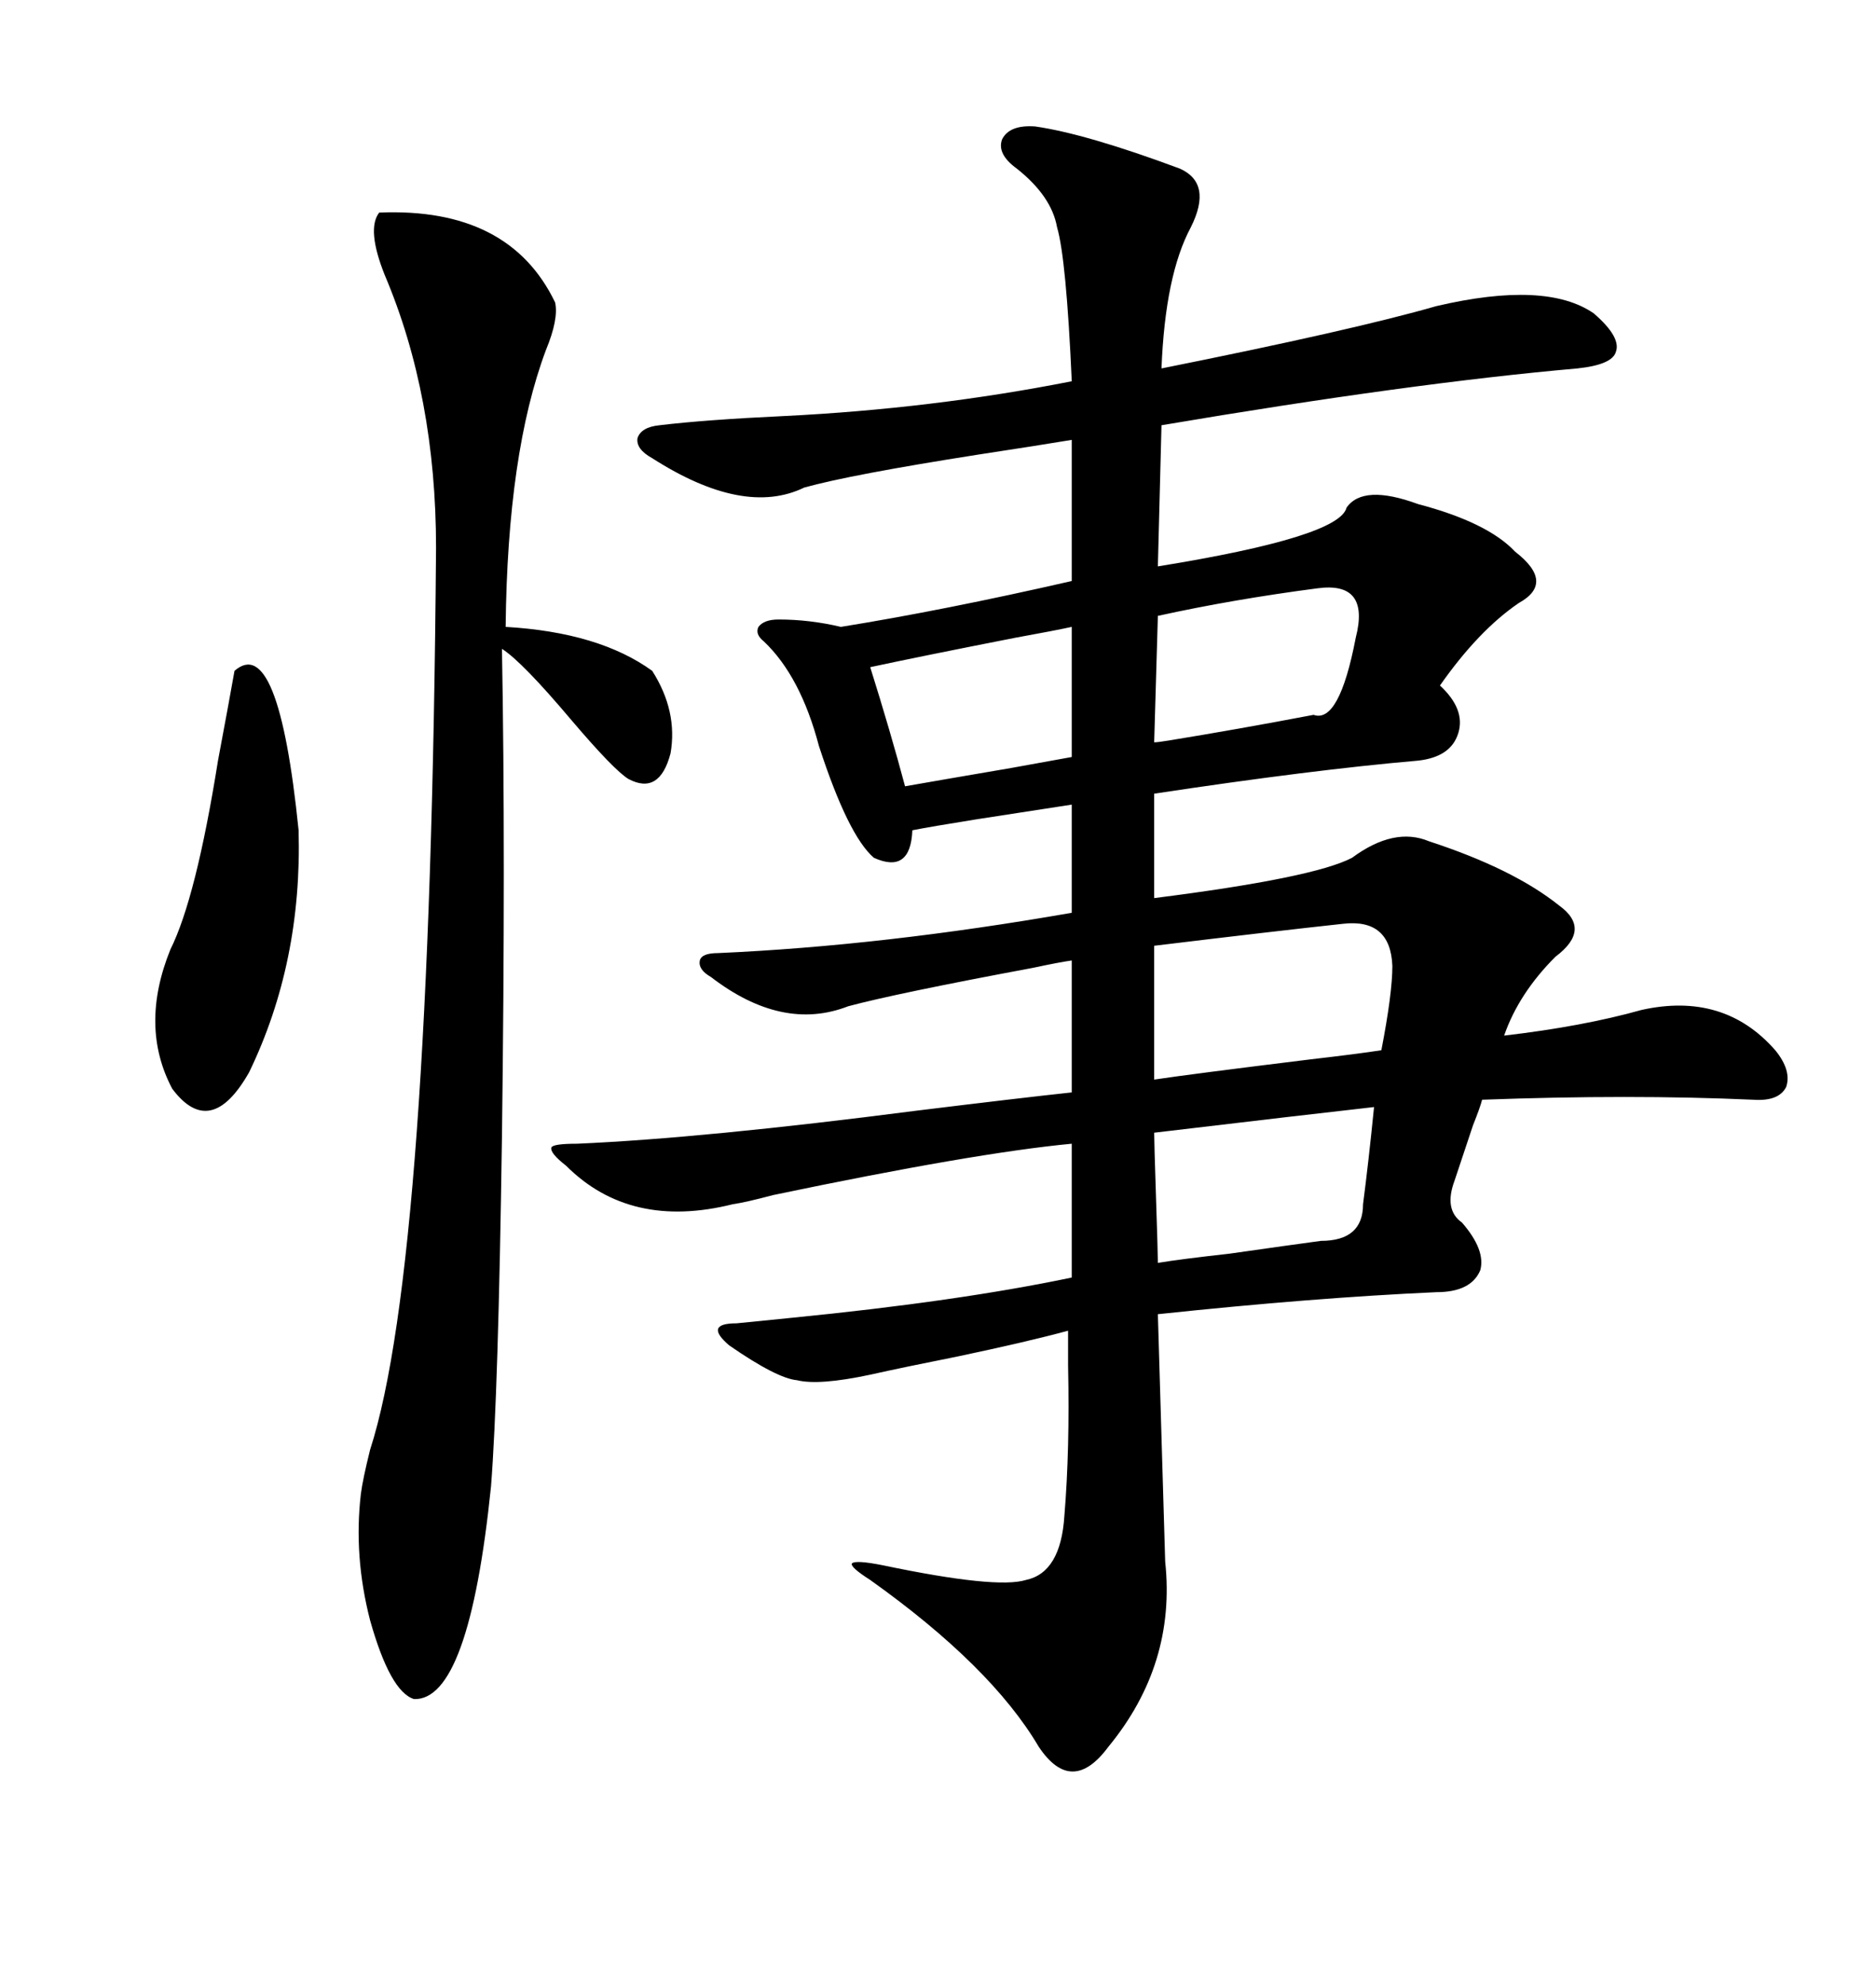 <svg xmlns="http://www.w3.org/2000/svg" xmlns:xlink="http://www.w3.org/1999/xlink" width="300" height="317.285"><path d="M165.53 20.21L165.53 20.21Q173.73 21.39 188.67 26.95L188.67 26.95Q193.95 29.30 190.43 36.33L190.43 36.33Q186.33 43.95 185.74 58.89L185.74 58.89Q216.50 52.73 229.69 48.93L229.69 48.93Q247.27 44.82 254.88 50.10L254.88 50.10Q259.28 53.91 258.40 56.25L258.40 56.25Q257.81 58.30 252.25 58.89L252.25 58.89Q225.59 61.23 185.74 67.97L185.74 67.97L185.16 90.53Q214.16 85.84 215.33 81.15L215.33 81.15Q217.97 77.34 226.76 80.57L226.76 80.57Q237.89 83.50 242.29 88.18L242.29 88.18Q248.73 93.16 242.87 96.39L242.87 96.39Q236.43 100.78 230.27 109.57L230.27 109.57Q234.38 113.38 233.20 117.19L233.20 117.19Q232.03 121.00 226.76 121.58L226.76 121.58Q209.77 123.05 184.57 126.86L184.57 126.86L184.57 143.55Q210.06 140.33 216.21 137.11L216.21 137.11Q222.95 132.13 228.52 134.47L228.52 134.47Q241.99 138.87 249.32 144.73L249.32 144.73Q254.59 148.54 248.73 152.93L248.73 152.93Q242.87 158.79 240.53 165.53L240.53 165.53Q253.13 164.06 262.50 161.43L262.50 161.43Q275.68 158.50 283.89 167.87L283.89 167.87Q286.52 171.09 285.64 173.73L285.64 173.73Q284.47 176.07 280.37 175.78L280.37 175.78Q260.74 174.90 237.01 175.78L237.01 175.78Q236.72 176.95 235.55 179.88L235.55 179.88Q233.50 186.04 232.62 188.67L232.62 188.67Q230.86 193.36 233.79 195.41L233.79 195.41Q237.60 199.80 236.72 203.03L236.72 203.03Q235.25 206.54 229.69 206.54L229.69 206.54Q210.06 207.42 185.16 210.06L185.16 210.06L186.33 249.61Q188.09 266.02 177.25 279.20L177.25 279.20Q171.39 287.11 166.11 279.20L166.11 279.20Q158.50 266.31 139.16 252.54L139.16 252.54Q135.94 250.49 136.23 249.90L136.23 249.90Q136.82 249.32 141.21 250.20L141.21 250.20Q159.38 254.00 164.06 252.54L164.06 252.54Q169.63 251.37 170.21 242.29L170.21 242.29Q171.09 231.74 170.80 218.26L170.80 218.26Q170.80 214.45 170.80 212.70L170.80 212.70Q164.36 214.45 153.22 216.80L153.22 216.80Q144.43 218.55 139.16 219.73L139.16 219.73Q130.96 221.48 127.44 220.61L127.44 220.61Q124.22 220.31 116.60 215.04L116.60 215.04Q114.55 213.28 114.84 212.40L114.84 212.40Q115.14 211.52 117.77 211.52L117.77 211.52Q120.70 211.23 126.56 210.64L126.56 210.64Q153.22 208.01 171.39 204.20L171.39 204.20L171.39 182.81Q155.86 184.28 123.63 191.02L123.63 191.02Q119.24 192.19 117.19 192.48L117.19 192.48Q100.78 196.58 90.53 186.33L90.53 186.33Q87.89 184.28 88.18 183.40L88.18 183.40Q88.48 182.81 92.29 182.81L92.29 182.81Q112.50 181.93 146.48 177.54L146.48 177.54Q163.18 175.49 171.39 174.61L171.39 174.61L171.39 153.52Q169.34 153.81 165.23 154.69L165.23 154.69Q143.26 158.79 135.64 160.84L135.64 160.84Q125.10 164.94 113.67 156.15L113.67 156.15Q111.62 154.98 111.91 153.52L111.91 153.52Q112.21 152.34 114.84 152.34L114.84 152.34Q141.21 151.17 171.39 145.90L171.39 145.90L171.39 128.61Q167.58 129.20 156.15 130.96L156.15 130.96Q148.83 132.13 145.90 132.71L145.90 132.71Q145.61 139.75 139.75 137.11L139.75 137.11Q135.64 133.59 130.96 119.24L130.96 119.24Q128.03 108.11 122.17 102.54L122.17 102.54Q120.70 101.37 121.29 100.20L121.29 100.20Q122.17 99.02 124.51 99.02L124.51 99.02Q129.49 99.02 134.47 100.20L134.47 100.20Q150.88 97.56 171.39 92.87L171.39 92.87L171.39 70.31Q166.11 71.19 156.45 72.66L156.45 72.66Q135.94 75.88 128.61 77.93L128.61 77.93Q118.95 82.62 104.30 73.24L104.30 73.24Q101.66 71.78 101.95 70.02L101.95 70.02Q102.54 68.26 105.47 67.97L105.47 67.97Q112.79 67.09 125.39 66.50L125.39 66.50Q149.12 65.33 171.39 60.94L171.39 60.94Q170.51 41.31 169.04 36.33L169.04 36.33Q168.16 31.35 162.60 26.95L162.60 26.95Q159.38 24.61 160.25 22.27L160.25 22.27Q161.43 19.92 165.53 20.21ZM60.64 33.98L60.64 33.98Q81.45 33.11 88.77 48.34L88.77 48.34Q89.36 50.98 87.30 55.96L87.30 55.96Q81.15 72.36 80.86 100.20L80.86 100.20Q95.80 101.07 104.30 107.23L104.30 107.23Q108.40 113.67 107.23 120.41L107.23 120.41Q105.47 127.15 100.49 124.51L100.49 124.51Q98.14 123.05 91.41 115.14L91.41 115.14Q83.50 105.76 80.27 103.71L80.27 103.71Q80.86 136.23 80.27 181.64L80.27 181.64Q79.69 222.66 78.52 237.60L78.52 237.60Q75 271.88 66.21 271.58L66.21 271.58Q62.40 270.41 59.18 258.98L59.18 258.98Q56.54 248.73 57.71 238.77L57.71 238.77Q58.01 236.43 59.18 231.74L59.18 231.74Q68.85 201.86 69.73 87.60L69.73 87.60Q69.73 63.28 61.52 43.95L61.52 43.95Q58.59 36.62 60.64 33.98ZM37.50 107.23L37.50 107.23Q44.53 101.07 47.75 132.71L47.75 132.71Q48.34 153.81 39.84 171.39L39.84 171.39Q33.69 182.23 27.54 174.02L27.54 174.02Q22.27 164.06 27.25 151.76L27.25 151.76Q31.35 143.55 34.86 121.58L34.86 121.58Q36.62 112.21 37.50 107.23ZM214.75 147.66L214.75 147.66Q203.91 148.83 184.57 151.17L184.57 151.17L184.57 172.56Q190.43 171.68 209.47 169.34L209.47 169.34Q217.09 168.46 220.90 167.87L220.90 167.87Q222.66 158.79 222.66 154.39L222.66 154.39Q222.36 146.78 214.75 147.66ZM219.73 176.95L219.73 176.95Q209.18 178.13 184.57 181.05L184.57 181.05Q184.57 182.52 184.86 191.31L184.86 191.31Q185.16 200.39 185.16 201.86L185.16 201.86Q188.67 201.27 196.58 200.39L196.58 200.39Q206.84 198.93 211.23 198.34L211.23 198.34Q217.97 198.34 217.97 192.48L217.97 192.48Q218.85 185.74 219.73 176.95ZM210.64 94.04L210.64 94.04Q197.17 95.80 185.16 98.44L185.16 98.44L184.57 118.65Q185.16 118.65 186.91 118.36L186.91 118.36Q197.75 116.60 210.06 114.26L210.06 114.26Q214.16 115.72 216.80 101.95L216.80 101.95Q219.14 92.87 210.64 94.04ZM171.39 121.00L171.39 100.20Q168.75 100.78 162.30 101.95L162.30 101.95Q147.36 104.88 139.16 106.64L139.16 106.64Q142.38 116.89 144.73 125.68L144.73 125.68Q149.71 124.80 161.72 122.75L161.72 122.75Q168.16 121.58 171.39 121.00L171.39 121.00Z"/></svg>